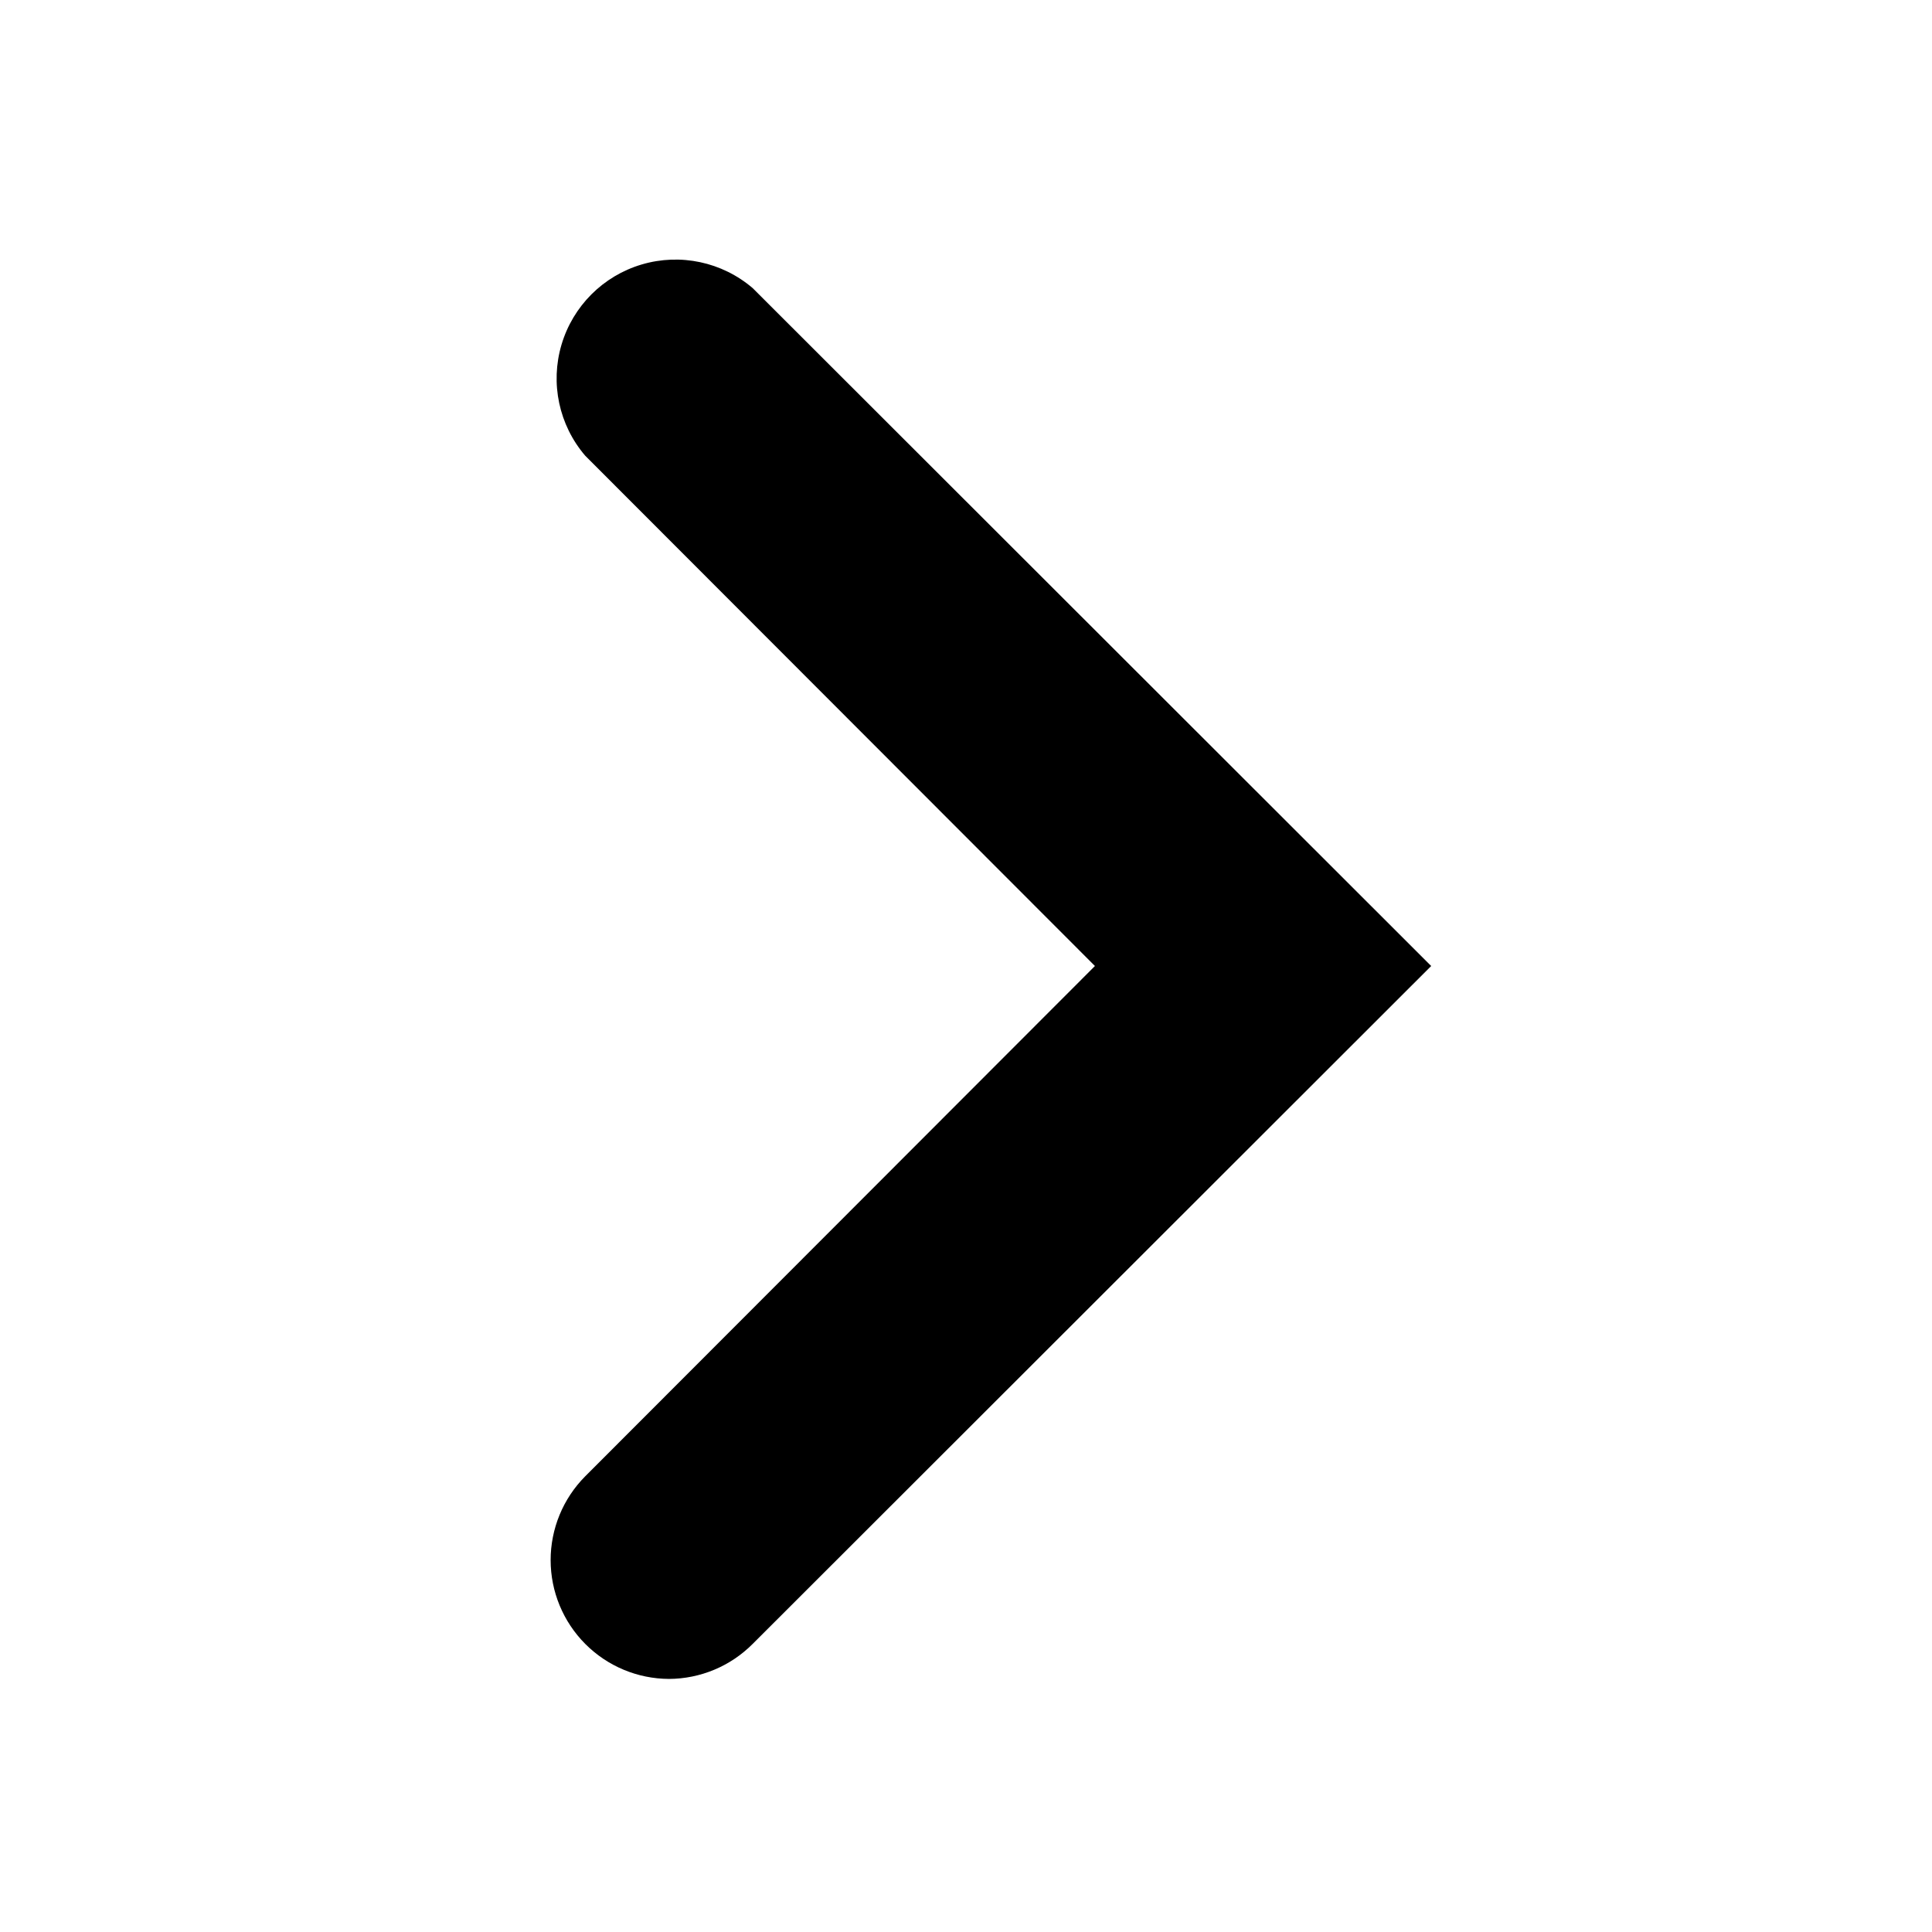 <?xml version="1.0" encoding="UTF-8"?>
<!-- Uploaded to: ICON Repo, www.svgrepo.com, Generator: ICON Repo Mixer Tools -->
<svg fill="#000000" width="800px" height="800px" version="1.1" viewBox="144 144 512 512" xmlns="http://www.w3.org/2000/svg">
 <path d="m321.28 588.93c-8.324-0.035-16.297-3.363-22.172-9.262-5.875-5.898-9.18-13.883-9.184-22.207s3.289-16.312 9.156-22.219l135.09-135.24-135.09-135.24c-6.941-8.105-9.305-19.176-6.277-29.41 3.027-10.234 11.031-18.242 21.266-21.266 10.234-3.027 21.305-0.664 29.41 6.277l179.8 179.64-179.8 179.64c-5.879 5.914-13.859 9.254-22.199 9.289z"/>
</svg>